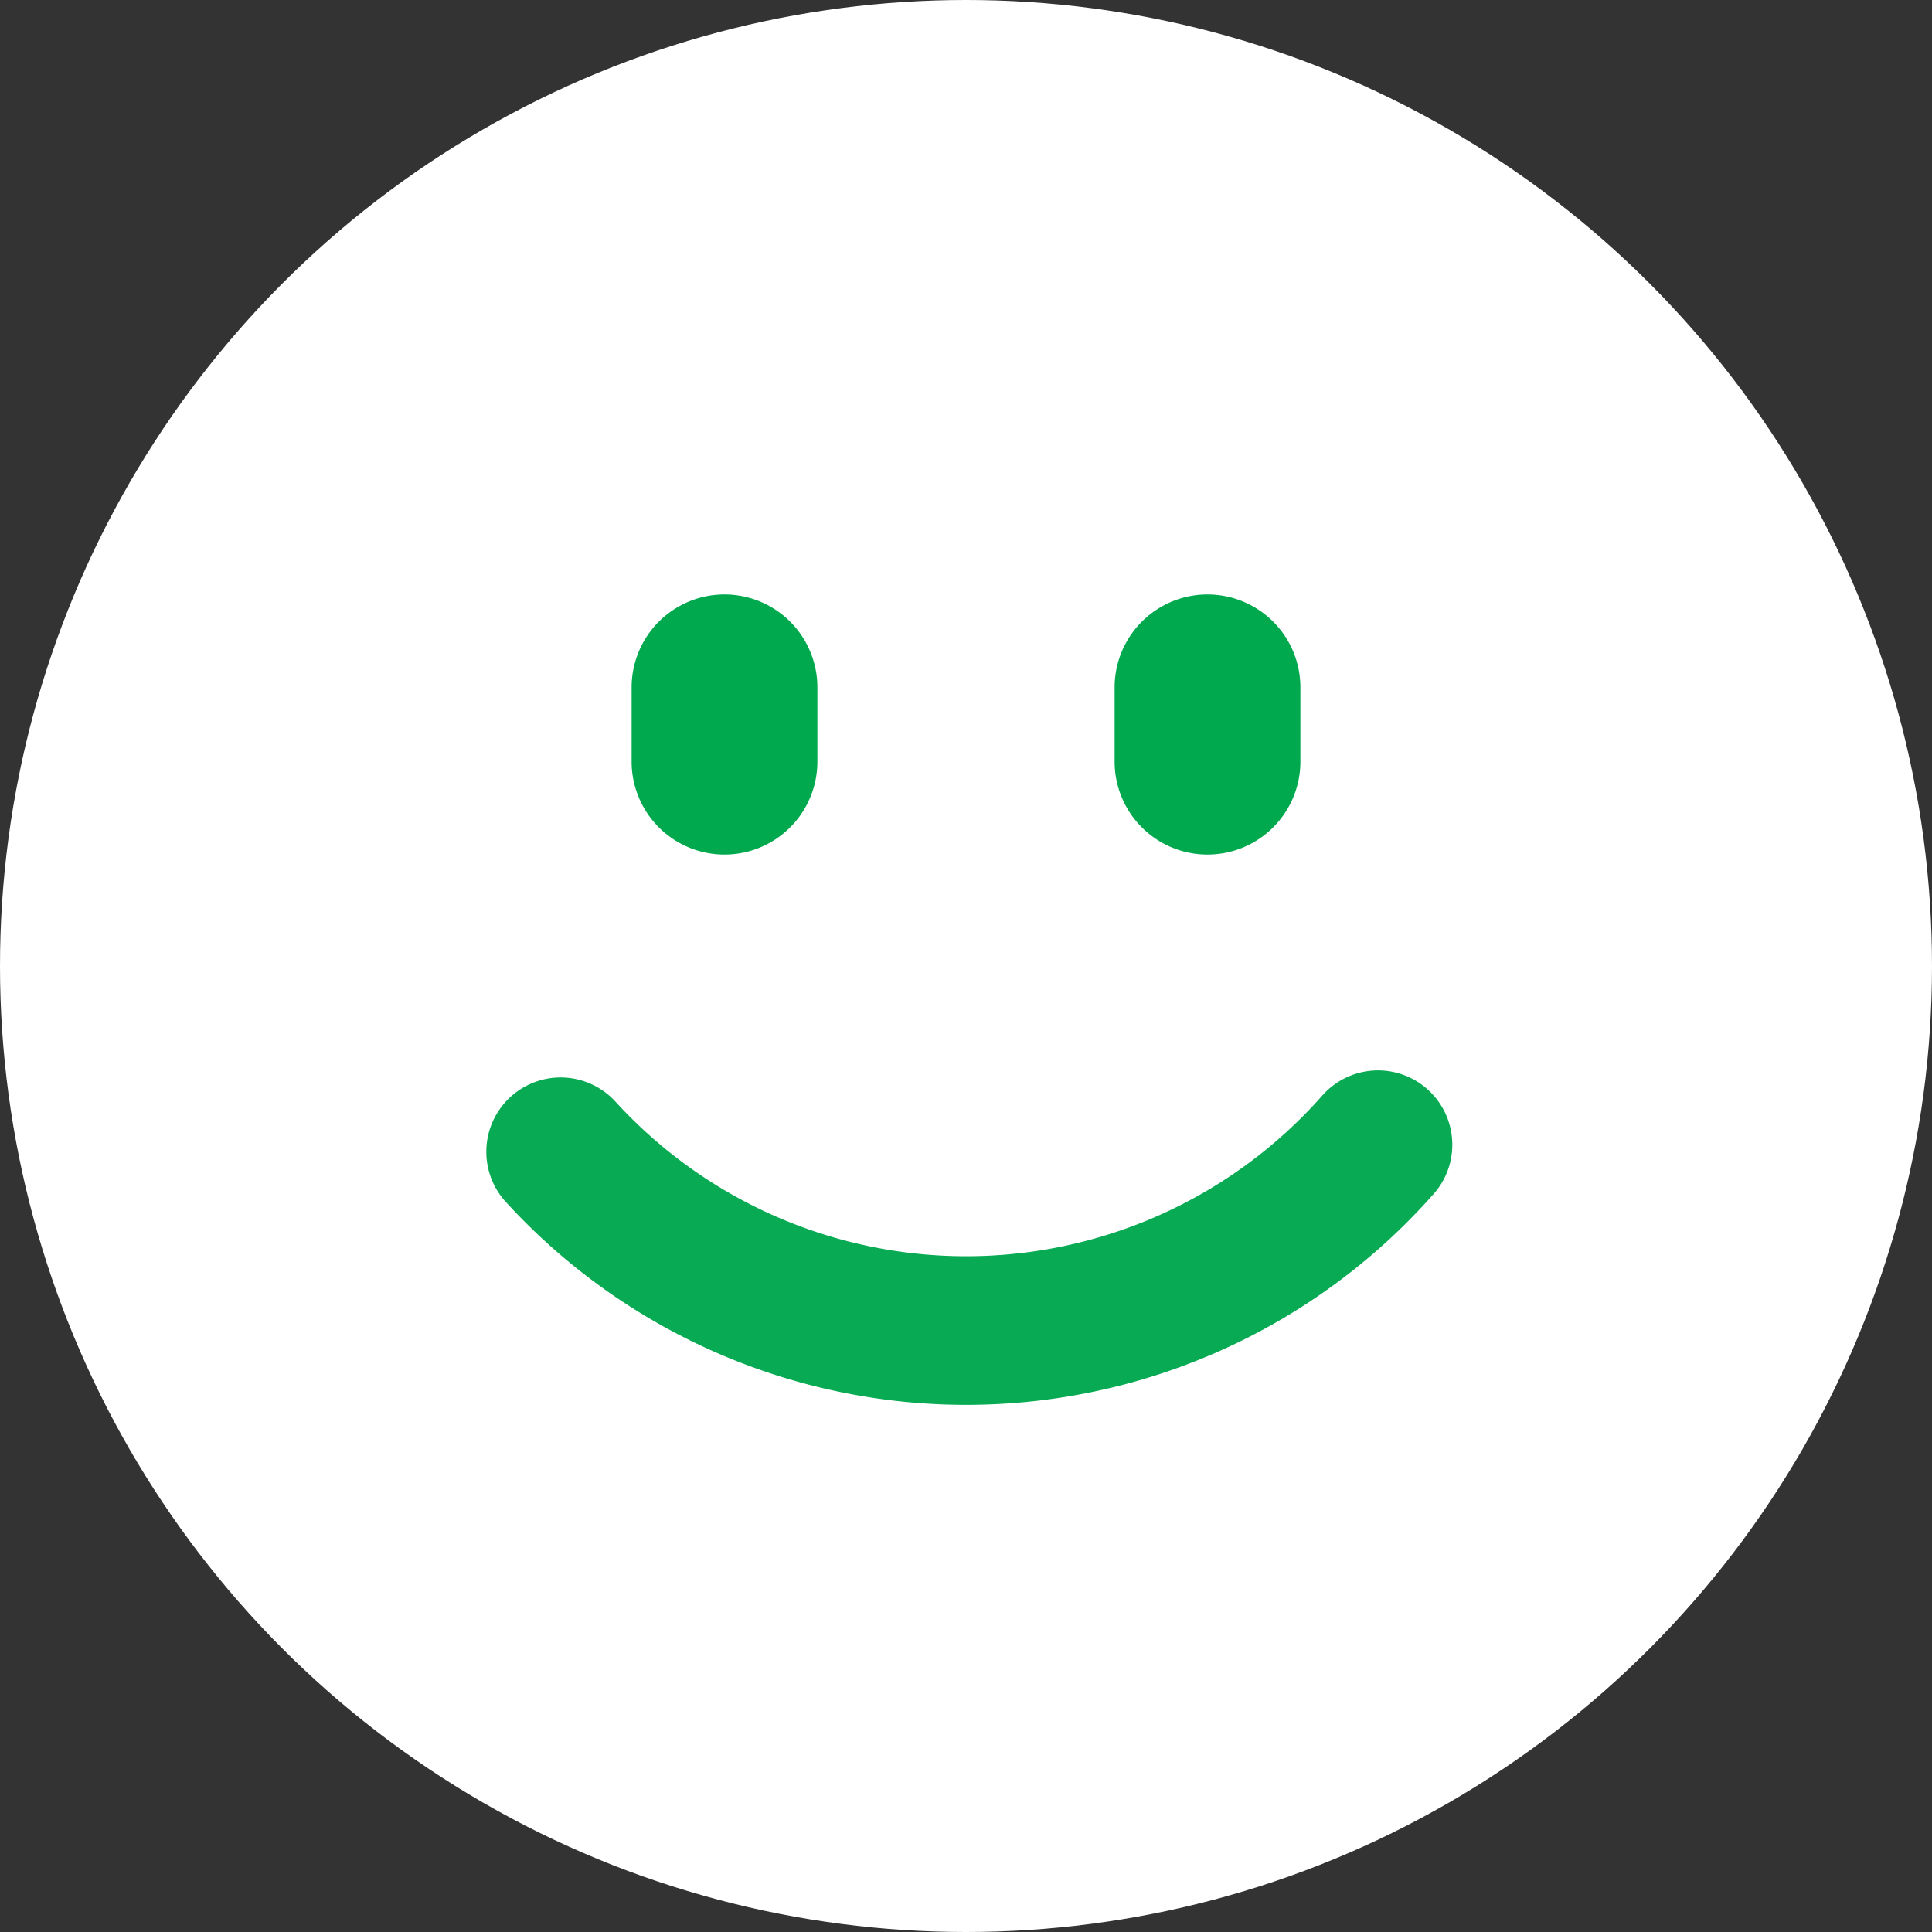 <svg xmlns="http://www.w3.org/2000/svg" width="52" height="52" viewBox="0 0 52 52"><rect x="0" y="0" width="52" height="52" fill="#333333" stroke="none"/><circle cx="26" cy="26" r="26" fill="#fff"/><path fill="none" stroke="#08ab53" stroke-linecap="round" stroke-width="4" d="M37.089 30.81a14.785 14.785 0 0 1-22 .19"/><path fill="#00a94e" d="M19.5 16a2.5 2.5 0 0 1 2.5 2.5v2a2.5 2.5 0 0 1-5 0v-2a2.5 2.5 0 0 1 2.5-2.5zm13 0a2.5 2.5 0 0 1 2.5 2.5v2a2.5 2.5 0 0 1-5 0v-2a2.5 2.5 0 0 1 2.5-2.5z"/></svg>